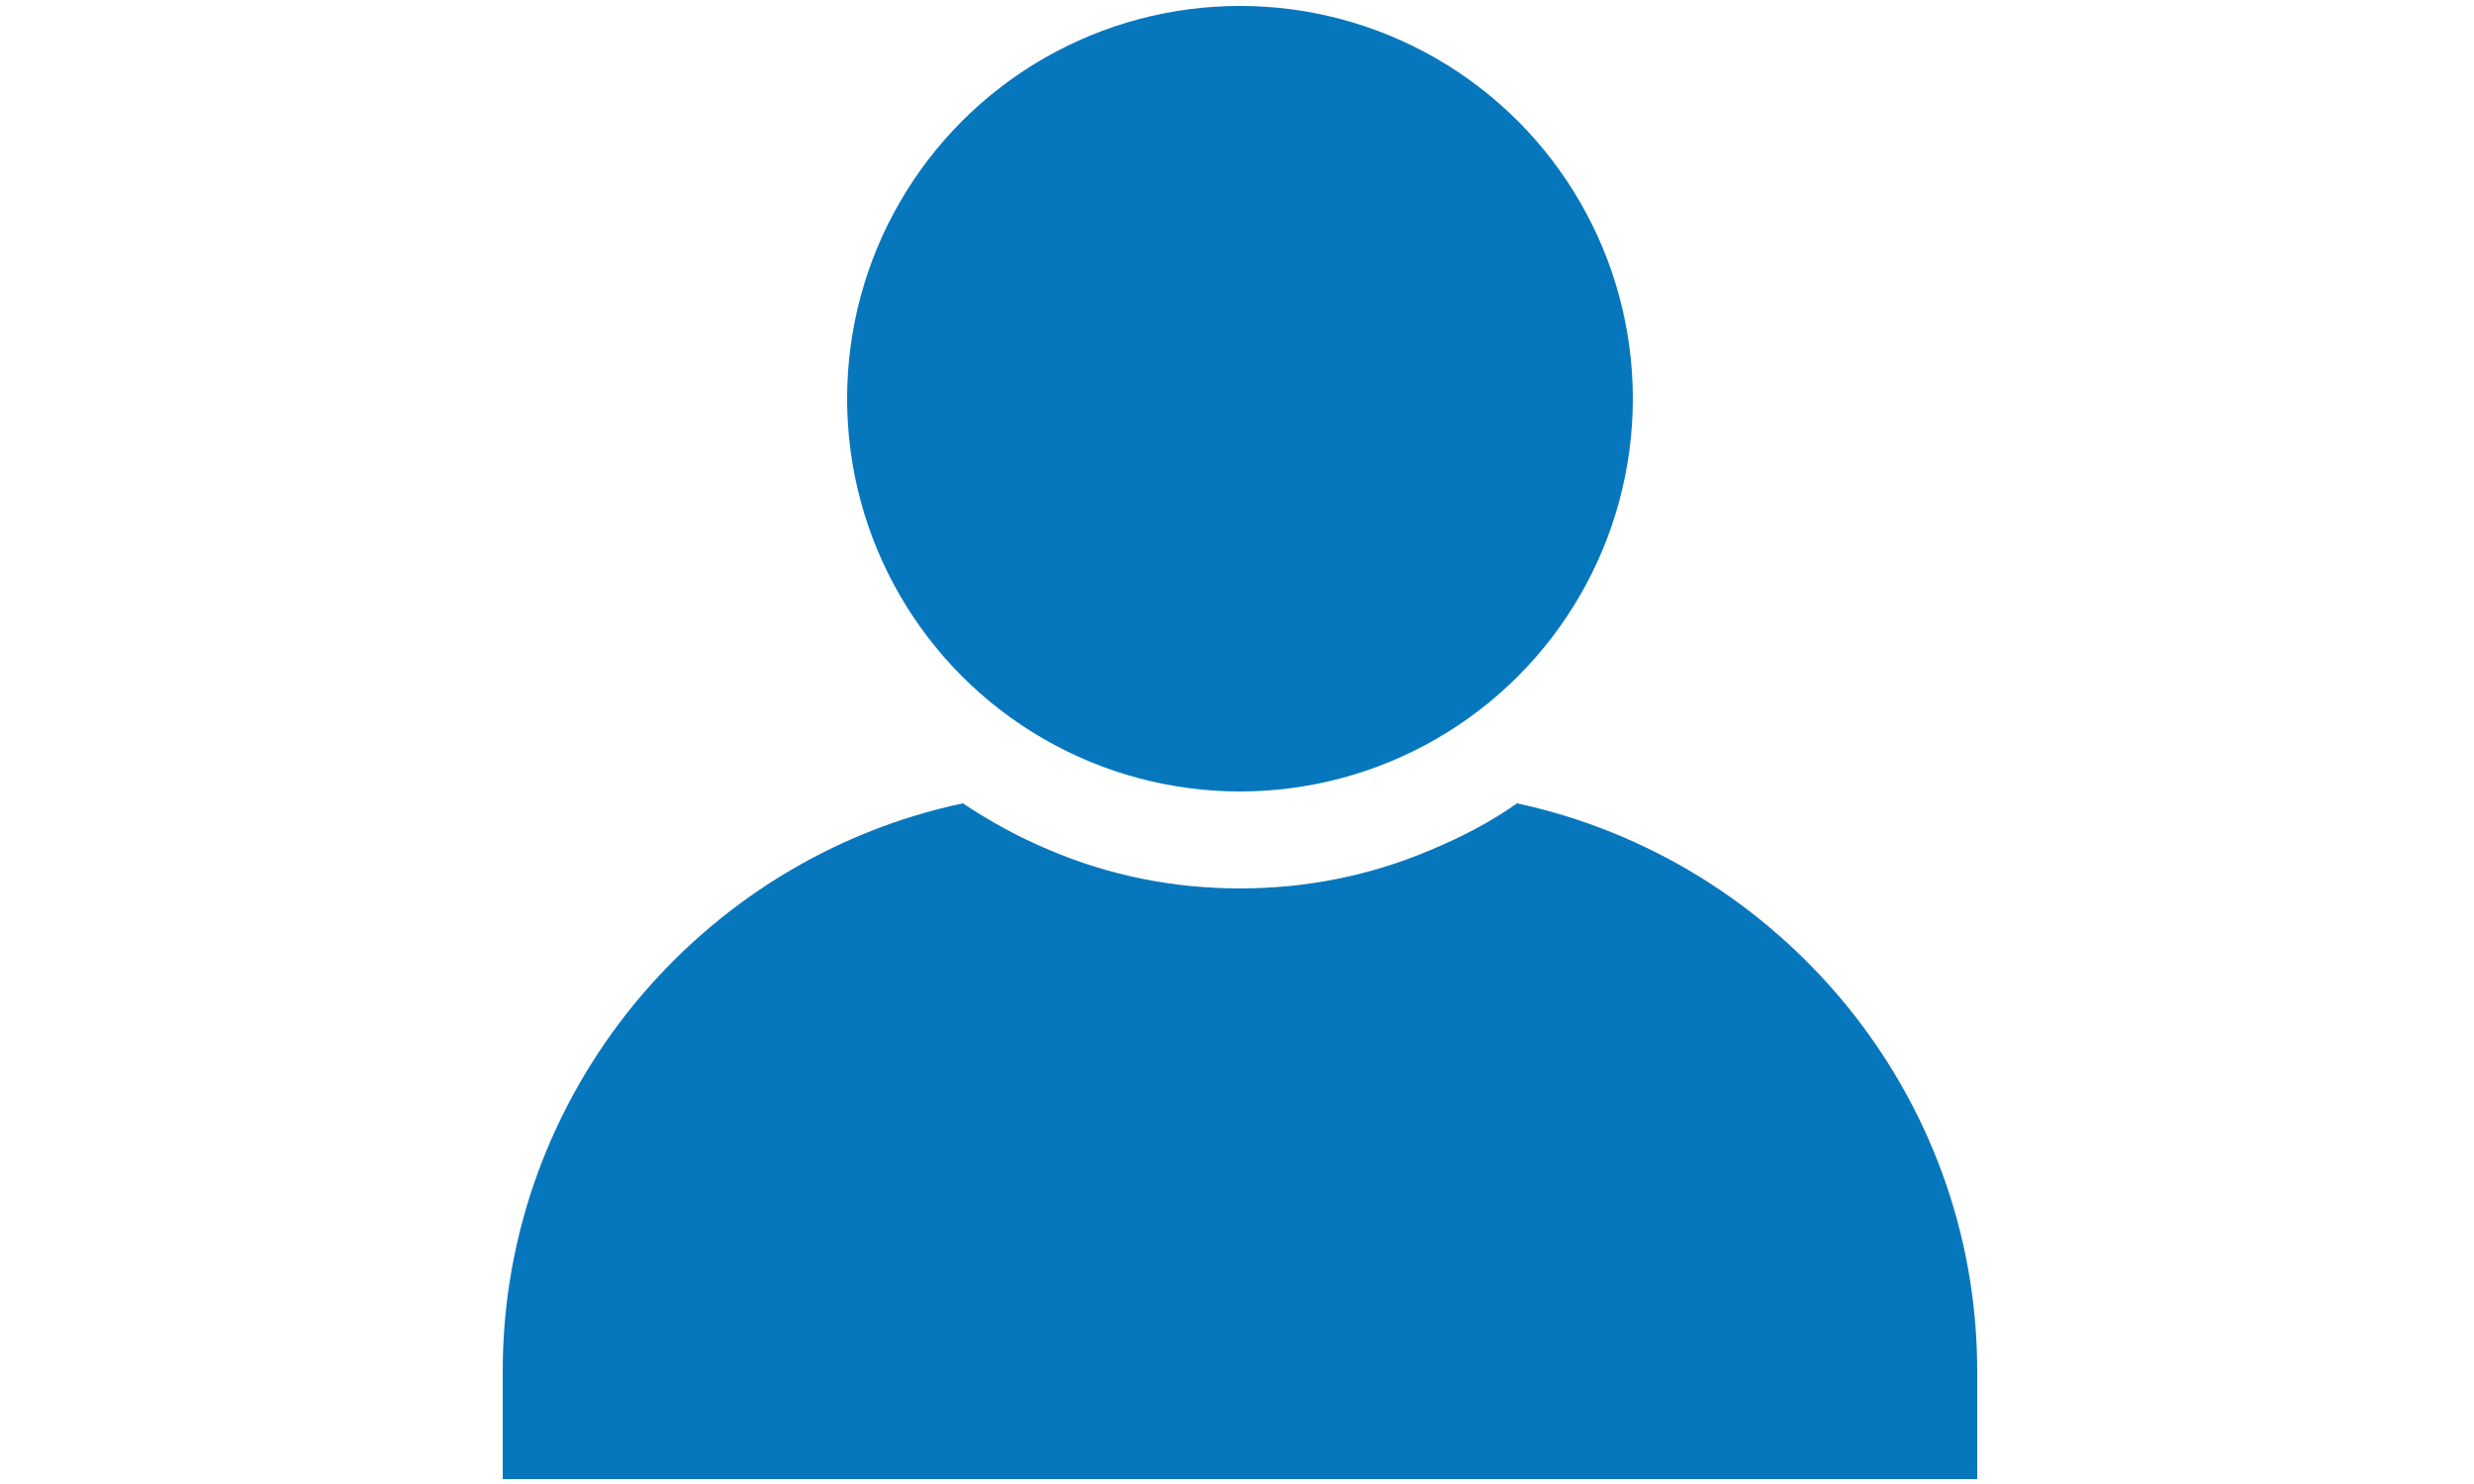<?xml version="1.0" encoding="utf-8"?>
<!-- Generator: Adobe Illustrator 18.1.1, SVG Export Plug-In . SVG Version: 6.00 Build 0)  -->
<svg version="1.1" id="Laag_1" xmlns="http://www.w3.org/2000/svg" xmlns:xlink="http://www.w3.org/1999/xlink" x="0px" y="0px"
	 viewBox="0 0 250 150" enable-background="new 0 0 250 150" xml:space="preserve">
<g>
	<path fill="#0777BD" d="M1108.1,51.1c0,16.1-5,28.4-15.1,36.9c-10,8.5-24.3,12.8-42.9,12.8h-13.6V154h-31.7V4.6h47.7
		c18.1,0,31.9,3.9,41.3,11.7S1108.1,35.7,1108.1,51.1z M1036.5,74.9h10.4c9.7,0,17-1.9,21.9-5.8c4.8-3.9,7.3-9.5,7.3-16.8
		c0-7.4-2-12.9-6.1-16.5c-4-3.5-10.4-5.3-19.1-5.3h-14.4V74.9z"/>
</g>
<g>
	<g>
		<g>
			<g>
				<polygon id="SVGID_3_" fill="#0777BD" points="-233.9,34.1 -233.6,34.1 -233.6,33.8 				"/>
			</g>
			<g>
				<defs>
					<polygon id="SVGID_2_" points="-233.9,34.1 -233.6,34.1 -233.6,33.8 					"/>
				</defs>
				<clipPath id="SVGID_4_">
					<use xlink:href="#SVGID_2_"  overflow="visible"/>
				</clipPath>
				<rect x="-233.9" y="33.8" clip-path="url(#SVGID_4_)" fill="#0777BD" width="0.3" height="0.3"/>
			</g>
		</g>
		<g>
			<path fill="#0777BD" d="M-207.5,12.1H-306c-0.2,0-0.4,0.1-0.4,0.4v8.7c0,0.2,0.2,0.4,0.4,0.4h98.5c0.2,0,0.4-0.1,0.4-0.4v-8.7
				C-207.1,12.3-207.3,12.1-207.5,12.1L-207.5,12.1z"/>
			<path fill="#0777BD" d="M-306,37.5h49.1c0.2,0,0.4-0.2,0.4-0.4v-8.7c0-0.2-0.2-0.4-0.4-0.4H-306c-0.2,0-0.4,0.1-0.4,0.4v8.7
				C-306.4,37.3-306.3,37.5-306,37.5L-306,37.5z"/>
			<path fill="#0777BD" d="M-207.5,63.5H-306c-0.2,0-0.4,0.1-0.4,0.4v8.7c0,0.2,0.2,0.4,0.4,0.4h98.5c0.2,0,0.4-0.2,0.4-0.4v-8.7
				C-207.1,63.7-207.3,63.5-207.5,63.5L-207.5,63.5z"/>
			<path fill="#0777BD" d="M-306,88.8h49.1c0.2,0,0.4-0.2,0.4-0.4v-8.7c0-0.2-0.2-0.4-0.4-0.4H-306c-0.2,0-0.4,0.2-0.4,0.4v8.7
				C-306.4,88.7-306.3,88.8-306,88.8L-306,88.8z"/>
			<path fill="#0777BD" d="M-207.5,114.9H-306c-0.2,0-0.4,0.2-0.4,0.4v8.7c0,0.2,0.2,0.4,0.4,0.4h98.5c0.2,0,0.4-0.2,0.4-0.4v-8.7
				C-207.1,115-207.3,114.9-207.5,114.9L-207.5,114.9z"/>
			<path fill="#0777BD" d="M-257,130.7H-306c-0.2,0-0.4,0.1-0.4,0.4v8.7c0,0.2,0.2,0.4,0.4,0.4h49.1c0.2,0,0.4-0.2,0.4-0.4v-8.7
				C-256.6,130.9-256.8,130.7-257,130.7L-257,130.7z"/>
			<path fill="#0777BD" d="M-341,26l-7.9-7.9l-8.3,8.2l7.9,7.9l8.2,8.2l8.3-8.2l18.9-18.7l-8.2-8.2L-341,26z"/>
			<path fill="#0777BD" d="M-341,77.3l-7.9-7.9l-8.3,8.2l7.9,7.9l8.2,8.2l8.3-8.2l18.9-18.7l-8.2-8.2L-341,77.3z"/>
			<path fill="#0777BD" d="M-341,128.7l-7.9-7.9l-8.3,8.2l7.9,7.9l8.2,8.2l8.3-8.2l18.9-18.7l-8.2-8.2L-341,128.7z"/>
		</g>
	</g>
</g>
<g>
	<rect x="571.9" y="134.4" fill="#0777BD" width="138.7" height="10.7"/>
	<path fill="#0777BD" d="M694.6,52.6c0,4.6-3,8.6-7.1,10v44.2H595V62.7c-4.1-1.5-7.1-5.4-7.1-10c0,3.1-1.4,6-3.6,7.9v71.2h113.8
		V60.6C696,58.6,694.6,55.8,694.6,52.6z"/>
	<path fill="#0777BD" d="M701.2,22.9c-1.3-2.3-3.6-3.2-6.2-3.2c-35.8,0-71.6,0-107.4,0c-2.6,0-5,1-6.2,3.2l-14.8,26.4
		c0,5.9,4.8,10.6,10.7,10.6c5.9,0,10.7-4.8,10.7-10.7c0,5.9,4.8,10.7,10.7,10.7c5.9,0,10.7-4.8,10.7-10.7c0,5.9,4.8,10.7,10.7,10.7
		c5.9,0,10.7-4.8,10.7-10.7c0,5.9,4.8,10.7,10.7,10.7c5.9,0,10.7-4.8,10.7-10.7c0,5.9,4.8,10.7,10.7,10.7c5.9,0,10.7-4.8,10.7-10.7
		c0,5.9,4.8,10.7,10.7,10.7s10.7-4.8,10.7-10.7c0,5.9,4.8,10.7,10.7,10.7c5.9,0,10.7-4.6,10.7-10.5L701.2,22.9z"/>
	<path fill="#0777BD" d="M637.4,94.8c-0.6,0-1.1-0.3-1.5-0.8c-0.6-0.8-0.4-1.9,0.4-2.5l29.1-20.4c0.8-0.6,1.9-0.4,2.5,0.4
		s0.4,1.9-0.4,2.5l-29.1,20.4C638.1,94.7,637.7,94.8,637.4,94.8z"/>
	<path fill="#0777BD" d="M616,94.8c-0.6,0-1.1-0.3-1.5-0.8c-0.6-0.8-0.4-1.9,0.4-2.5l29.1-20.4c0.8-0.6,1.9-0.4,2.5,0.4
		c0.6,0.8,0.4,1.9-0.4,2.5L617,94.5C616.7,94.7,616.4,94.8,616,94.8z"/>
</g>
<g>
	<g>
		<path fill="#0777BD" d="M153.3,81.2c-2.7,1.9-5.6,3.4-8.7,4.7c-6.1,2.6-12.6,3.9-19.3,3.9c-6.7,0-13.2-1.3-19.3-3.9
			c-3.1-1.3-6-2.9-8.7-4.7c-26.5,5.6-46.5,29.3-46.5,57.4v10.9h149v-10.9C199.8,110.5,179.8,86.9,153.3,81.2z"/>
	</g>
	<g>
		<ellipse fill="#0777BD" cx="125.3" cy="40.3" rx="39.7" ry="39.7"/>
	</g>
</g>
<g>
	<g>
		<polygon fill="#0777BD" points="872.5,147.8 853.3,147.8 877.4,10.7 896.7,10.7 		"/>
		<polygon fill="#0777BD" points="923.1,147.8 903.9,147.8 928.1,10.7 947.3,10.7 		"/>
	</g>
	<g>
		<polygon fill="#0777BD" points="834.5,63.6 837.9,44.3 975,44.3 971.6,63.6 		"/>
		<polygon fill="#0777BD" points="825.6,114.2 829,94.9 966,94.9 962.7,114.2 		"/>
	</g>
</g>
<g>
	<path fill="#0777BD" d="M80.2-637.9c0,16.1-5,28.4-15.1,36.9c-10,8.5-24.3,12.8-42.9,12.8H8.6v53.1H-23v-149.4h47.7
		c18.1,0,31.9,3.9,41.3,11.7S80.2-653.4,80.2-637.9z M8.6-614.2h10.4c9.7,0,17-1.9,21.9-5.8c4.8-3.9,7.3-9.5,7.3-16.8
		c0-7.4-2-12.9-6.1-16.5c-4-3.5-10.4-5.3-19.1-5.3H8.6V-614.2z"/>
</g>
<g>
	<g>
		<g>
			<g>
				<polygon id="SVGID_1_" fill="#0777BD" points="-724.9,-651.9 -724.5,-651.9 -724.5,-652.2 				"/>
			</g>
			<g>
				<defs>
					<polygon id="SVGID_5_" points="-724.9,-651.9 -724.5,-651.9 -724.5,-652.2 					"/>
				</defs>
				<clipPath id="SVGID_6_">
					<use xlink:href="#SVGID_5_"  overflow="visible"/>
				</clipPath>
				<rect x="-724.9" y="-652.2" clip-path="url(#SVGID_6_)" fill="#0777BD" width="0.3" height="0.3"/>
			</g>
		</g>
		<g>
			<path fill="#0777BD" d="M-698.6-673.9h-98.1c-0.2,0-0.4,0.2-0.4,0.4v8.7c0,0.2,0.1,0.4,0.4,0.4h98.1c0.2,0,0.4-0.1,0.4-0.4v-8.8
				C-698.2-673.7-698.3-673.9-698.6-673.9L-698.6-673.9z"/>
			<path fill="#0777BD" d="M-796.7-648.5h48.9c0.2,0,0.4-0.1,0.4-0.4v-8.7c0-0.2-0.2-0.4-0.4-0.4h-48.9c-0.2,0-0.4,0.2-0.4,0.4v8.7
				C-797.1-648.7-796.9-648.5-796.7-648.5L-796.7-648.5z"/>
			<path fill="#0777BD" d="M-698.6-622.5h-98.1c-0.2,0-0.4,0.1-0.4,0.4v8.7c0,0.2,0.1,0.4,0.4,0.4h98.1c0.2,0,0.4-0.2,0.4-0.4v-8.7
				C-698.2-622.3-698.3-622.5-698.6-622.5L-698.6-622.5z"/>
			<path fill="#0777BD" d="M-796.7-597.2h48.9c0.2,0,0.4-0.2,0.4-0.4v-8.7c0-0.2-0.2-0.4-0.4-0.4h-48.9c-0.2,0-0.4,0.1-0.4,0.4v8.7
				C-797.1-597.3-796.9-597.2-796.7-597.2L-796.7-597.2z"/>
			<path fill="#0777BD" d="M-698.6-571.1h-98.1c-0.2,0-0.4,0.1-0.4,0.4v8.7c0,0.2,0.1,0.4,0.4,0.4h98.1c0.2,0,0.4-0.2,0.4-0.4v-8.7
				C-698.2-571-698.3-571.1-698.6-571.1L-698.6-571.1z"/>
			<path fill="#0777BD" d="M-747.8-555.3h-48.9c-0.2,0-0.4,0.2-0.4,0.4v8.7c0,0.2,0.1,0.4,0.4,0.4h48.9c0.2,0,0.4-0.2,0.4-0.4v-8.7
				C-747.5-555.1-747.7-555.3-747.8-555.3L-747.8-555.3z"/>
			<path fill="#0777BD" d="M-831.5-660l-7.9-7.9l-8.2,8.2l7.9,7.9l8.2,8.2l8.2-8.2l18.8-18.7l-8.2-8.2L-831.5-660z"/>
			<path fill="#0777BD" d="M-831.5-608.6l-7.9-7.9l-8.2,8.2l7.9,7.9l8.2,8.2l8.2-8.2l18.8-18.7l-8.2-8.2L-831.5-608.6z"/>
			<path fill="#0777BD" d="M-831.5-557.3l-7.9-7.9l-8.2,8.2l7.9,7.9l8.2,8.2l8.2-8.2l18.8-18.7l-8.2-8.2L-831.5-557.3z"/>
		</g>
	</g>
</g>
<g>
	<rect x="-456" y="-554.6" fill="#0777BD" width="138.7" height="10.7"/>
	<path fill="#0777BD" d="M-333.3-636.5c0,4.7-3,8.6-7.1,10v44.2h-92.5v-44.2c-4.1-1.5-7.1-5.4-7.1-10c0,3.2-1.4,6-3.6,7.9v71.2
		h113.8v-71.2C-331.9-630.5-333.3-633.3-333.3-636.5z"/>
	<path fill="#0777BD" d="M-326.7-666.2c-1.3-2.3-3.6-3.2-6.2-3.2c-35.8,0-71.6,0-107.4,0c-2.6,0-5,1-6.2,3.2l-14.8,26.4
		c0,5.9,4.8,10.6,10.7,10.6c5.9,0,10.7-4.8,10.7-10.7c0,5.9,4.8,10.7,10.7,10.7c5.9,0,10.7-4.8,10.7-10.7c0,5.9,4.8,10.7,10.7,10.7
		s10.7-4.8,10.7-10.7c0,5.9,4.8,10.7,10.7,10.7c5.9,0,10.7-4.8,10.7-10.7c0,5.9,4.8,10.7,10.7,10.7c5.9,0,10.7-4.8,10.7-10.7
		c0,5.9,4.8,10.7,10.7,10.7s10.7-4.8,10.7-10.7c0,5.9,4.8,10.7,10.7,10.7c5.9,0,10.7-4.6,10.7-10.5L-326.7-666.2z"/>
	<path fill="#0777BD" d="M-390.5-594.2c-0.6,0-1.1-0.3-1.5-0.8c-0.6-0.8-0.4-1.9,0.4-2.5l29.1-20.4c0.8-0.6,1.9-0.4,2.5,0.4
		s0.4,1.9-0.4,2.5l-29.1,20.4C-389.8-594.4-390.2-594.2-390.5-594.2z"/>
	<path fill="#0777BD" d="M-411.9-594.2c-0.6,0-1.1-0.3-1.5-0.8c-0.6-0.8-0.4-1.9,0.4-2.5l29.1-20.4c0.8-0.6,1.9-0.4,2.5,0.4
		c0.6,0.8,0.4,1.9-0.4,2.5l-29.1,20.4C-411.2-594.4-411.5-594.2-411.9-594.2z"/>
</g>
<path fill="#0777BD" d="M445.7-684.5c-37,0-67,30-67,67c0,35.3,27.3,64.1,61.8,66.7v12.8c0,1.1,0.6,2.1,1.6,2.6c1,0.5,2.2,0.3,3-0.4
	l35.6-30.6c0.6-0.6,1-1.4,1-2.2c0-0.9-0.4-1.7-1-2.2l-35.6-30.6c-0.8-0.7-2-0.9-3-0.4c-1,0.5-1.6,1.5-1.6,2.6v13.5
	c-22.2-0.8-43.4-6.8-46.5-26.7h26c0.2,4.5,0.6,8.8,1.3,13c2.9,0.7,6.2,1.3,10.2,1.8c-0.8-4.5-1.4-9.4-1.6-14.7h31.7
	c-0.2,3.9-0.6,7.6-1.1,11l16.7,14.7h10.5c-1.4,1.9-2.9,3.6-4.5,5.3l2.6,2.3c3.1,2.4,5.8,5.9,6.1,9.8c12.7-12.2,20.7-29.3,20.7-48.3
	C512.7-654.5,482.7-684.5,445.7-684.5z M493.6-638.2c2.1,4.8,3.4,10,3.9,15.5h-26.1c-0.2-5.4-0.8-10.6-1.6-15.5H493.6z M445.7-670.1
	c3.7,3.2,8.4,10.6,11.7,21.6H434C437.3-659.5,442-666.9,445.7-670.1z M420.1-622.7H394c0.5-5.4,1.9-10.6,3.9-15.5h23.8
	C420.8-633.3,420.3-628.1,420.1-622.7z M423.9-648.5h-20.2c7.1-9.8,17.4-17,29.4-20C429.4-663.7,426.2-656.8,423.9-648.5z
	 M429.9-622.7c0.2-5.6,0.8-10.8,1.7-15.5h28.4c0.9,4.7,1.5,9.9,1.7,15.5H429.9z M458.4-668.5c12,3,22.3,10.2,29.4,20h-20.2
	C465.3-656.8,462.1-663.7,458.4-668.5z M493.6-596.9h-23.8c0.8-4.9,1.4-10,1.6-15.5h26.1C497-607,495.6-601.8,493.6-596.9z"/>
<g>
	<g>
		<path fill="#0777BD" d="M368-767.5c-0.3,0.2-0.7,0.4-1.1,0.6c-0.8,0.3-1.6,0.5-2.4,0.5c-0.9,0-1.7-0.2-2.4-0.5
			c-0.4-0.2-0.8-0.4-1.1-0.6c-3.4,0.7-5.9,3.7-5.9,7.3v1.4h18.9v-1.4C373.9-763.8,371.3-766.8,368-767.5z"/>
	</g>
	<g>
		<ellipse fill="#0777BD" cx="364.4" cy="-772.7" rx="5" ry="5"/>
	</g>
</g>
<g>
	<g>
		<path fill="#0777BD" d="M-547.4-603.5c-2.7,1.9-5.6,3.5-8.7,4.7c-6.1,2.6-12.6,3.9-19.4,3.9s-13.2-1.3-19.3-3.9
			c-3.1-1.3-6-2.9-8.7-4.7c-26.6,5.7-46.7,29.4-46.7,57.6v10.9h149.4v-10.9C-500.8-574.1-520.9-597.9-547.4-603.5z"/>
	</g>
	<g>
		<ellipse fill="#0777BD" cx="-575.5" cy="-644.6" rx="39.8" ry="39.8"/>
	</g>
</g>
<g>
	<g>
		<polygon fill="#0777BD" points="-155.4,-541.3 -174.6,-541.3 -150.5,-678.4 -131.2,-678.4 		"/>
		<polygon fill="#0777BD" points="-104.8,-541.3 -124,-541.3 -99.8,-678.4 -80.6,-678.4 		"/>
	</g>
	<g>
		<polygon fill="#0777BD" points="-193.4,-625.5 -190,-644.7 -52.9,-644.7 -56.3,-625.5 		"/>
		<polygon fill="#0777BD" points="-202.3,-574.9 -198.9,-594.1 -61.9,-594.1 -65.2,-574.9 		"/>
	</g>
</g>
<g>
	<g>
		<path fill="#0777BD" d="M245.6-632.2H135.5c-1.9,0-3.5,1.6-3.5,3.5v17.4c0,1.9,1.6,3.5,3.5,3.5h110.1c1.9,0,3.5-1.6,3.5-3.5v-17.3
			C249.1-630.7,247.5-632.2,245.6-632.2z M200-609.4h-18.9v-21.3H200V-609.4z"/>
		<path fill="#0777BD" d="M241.4-604.1H139.6c-1.9,0-3.5,1.6-3.5,3.5v62c0,1.9,1.6,3.5,3.5,3.5h101.8c1.9,0,3.5-1.6,3.5-3.5v-62
			C244.9-602.6,243.4-604.1,241.4-604.1z M200-536.7h-18.9v-65.9H200V-536.7z"/>
	</g>
	<g>
		<path fill="#0777BD" d="M148.9-653.2l-9.2,0.1c37.7,19.5,51.4,17.2,51.9,17.1l-0.6-3.3h0c-0.1,0-15.8-0.9-46.2-22.5L148.9-653.2z"
			/>
		<path fill="#0777BD" d="M191.5-639.3c-0.1-1.5-1.6-36.3-14.5-43.8c-3.6-2.1-7.6-2-12,0.3c-4.3,2.2-6.6,5.3-6.8,9.2
			c-0.8,14.5,29.4,34.8,30.7,35.7l2.7,1.8L191.5-639.3z M169.5-674.7c9.5-5.1,17.7,22.5,18.5,32.2
			C179.8-648.4,160-669.6,169.5-674.7z"/>
		<path fill="#0777BD" d="M232.1-653.2l9.2,0.1c-37.7,19.5-51.4,17.2-52,17.1l0.6-3.3h0c0.1,0,15.8-0.9,46.2-22.5L232.1-653.2z"/>
		<path fill="#0777BD" d="M198.3-641.1c0-2.9-3.5-5.2-7.7-5.2c-4.3,0-7.7,2.3-7.7,5.2c0,2.8,3.5,5.2,7.7,5.2
			S198.3-638.2,198.3-641.1z"/>
		<path fill="#0777BD" d="M189.4-636.1l2.7-1.8c1.3-0.9,31.5-21.2,30.7-35.7c-0.2-3.9-2.5-7-6.8-9.2c-4.4-2.3-8.4-2.4-12-0.3
			c-12.9,7.5-14.4,42.3-14.5,43.8L189.4-636.1z M193-642.5c0.7-9.7,9-37.3,18.5-32.2C221-669.6,201.2-648.4,193-642.5z"/>
	</g>
</g>
</svg>
